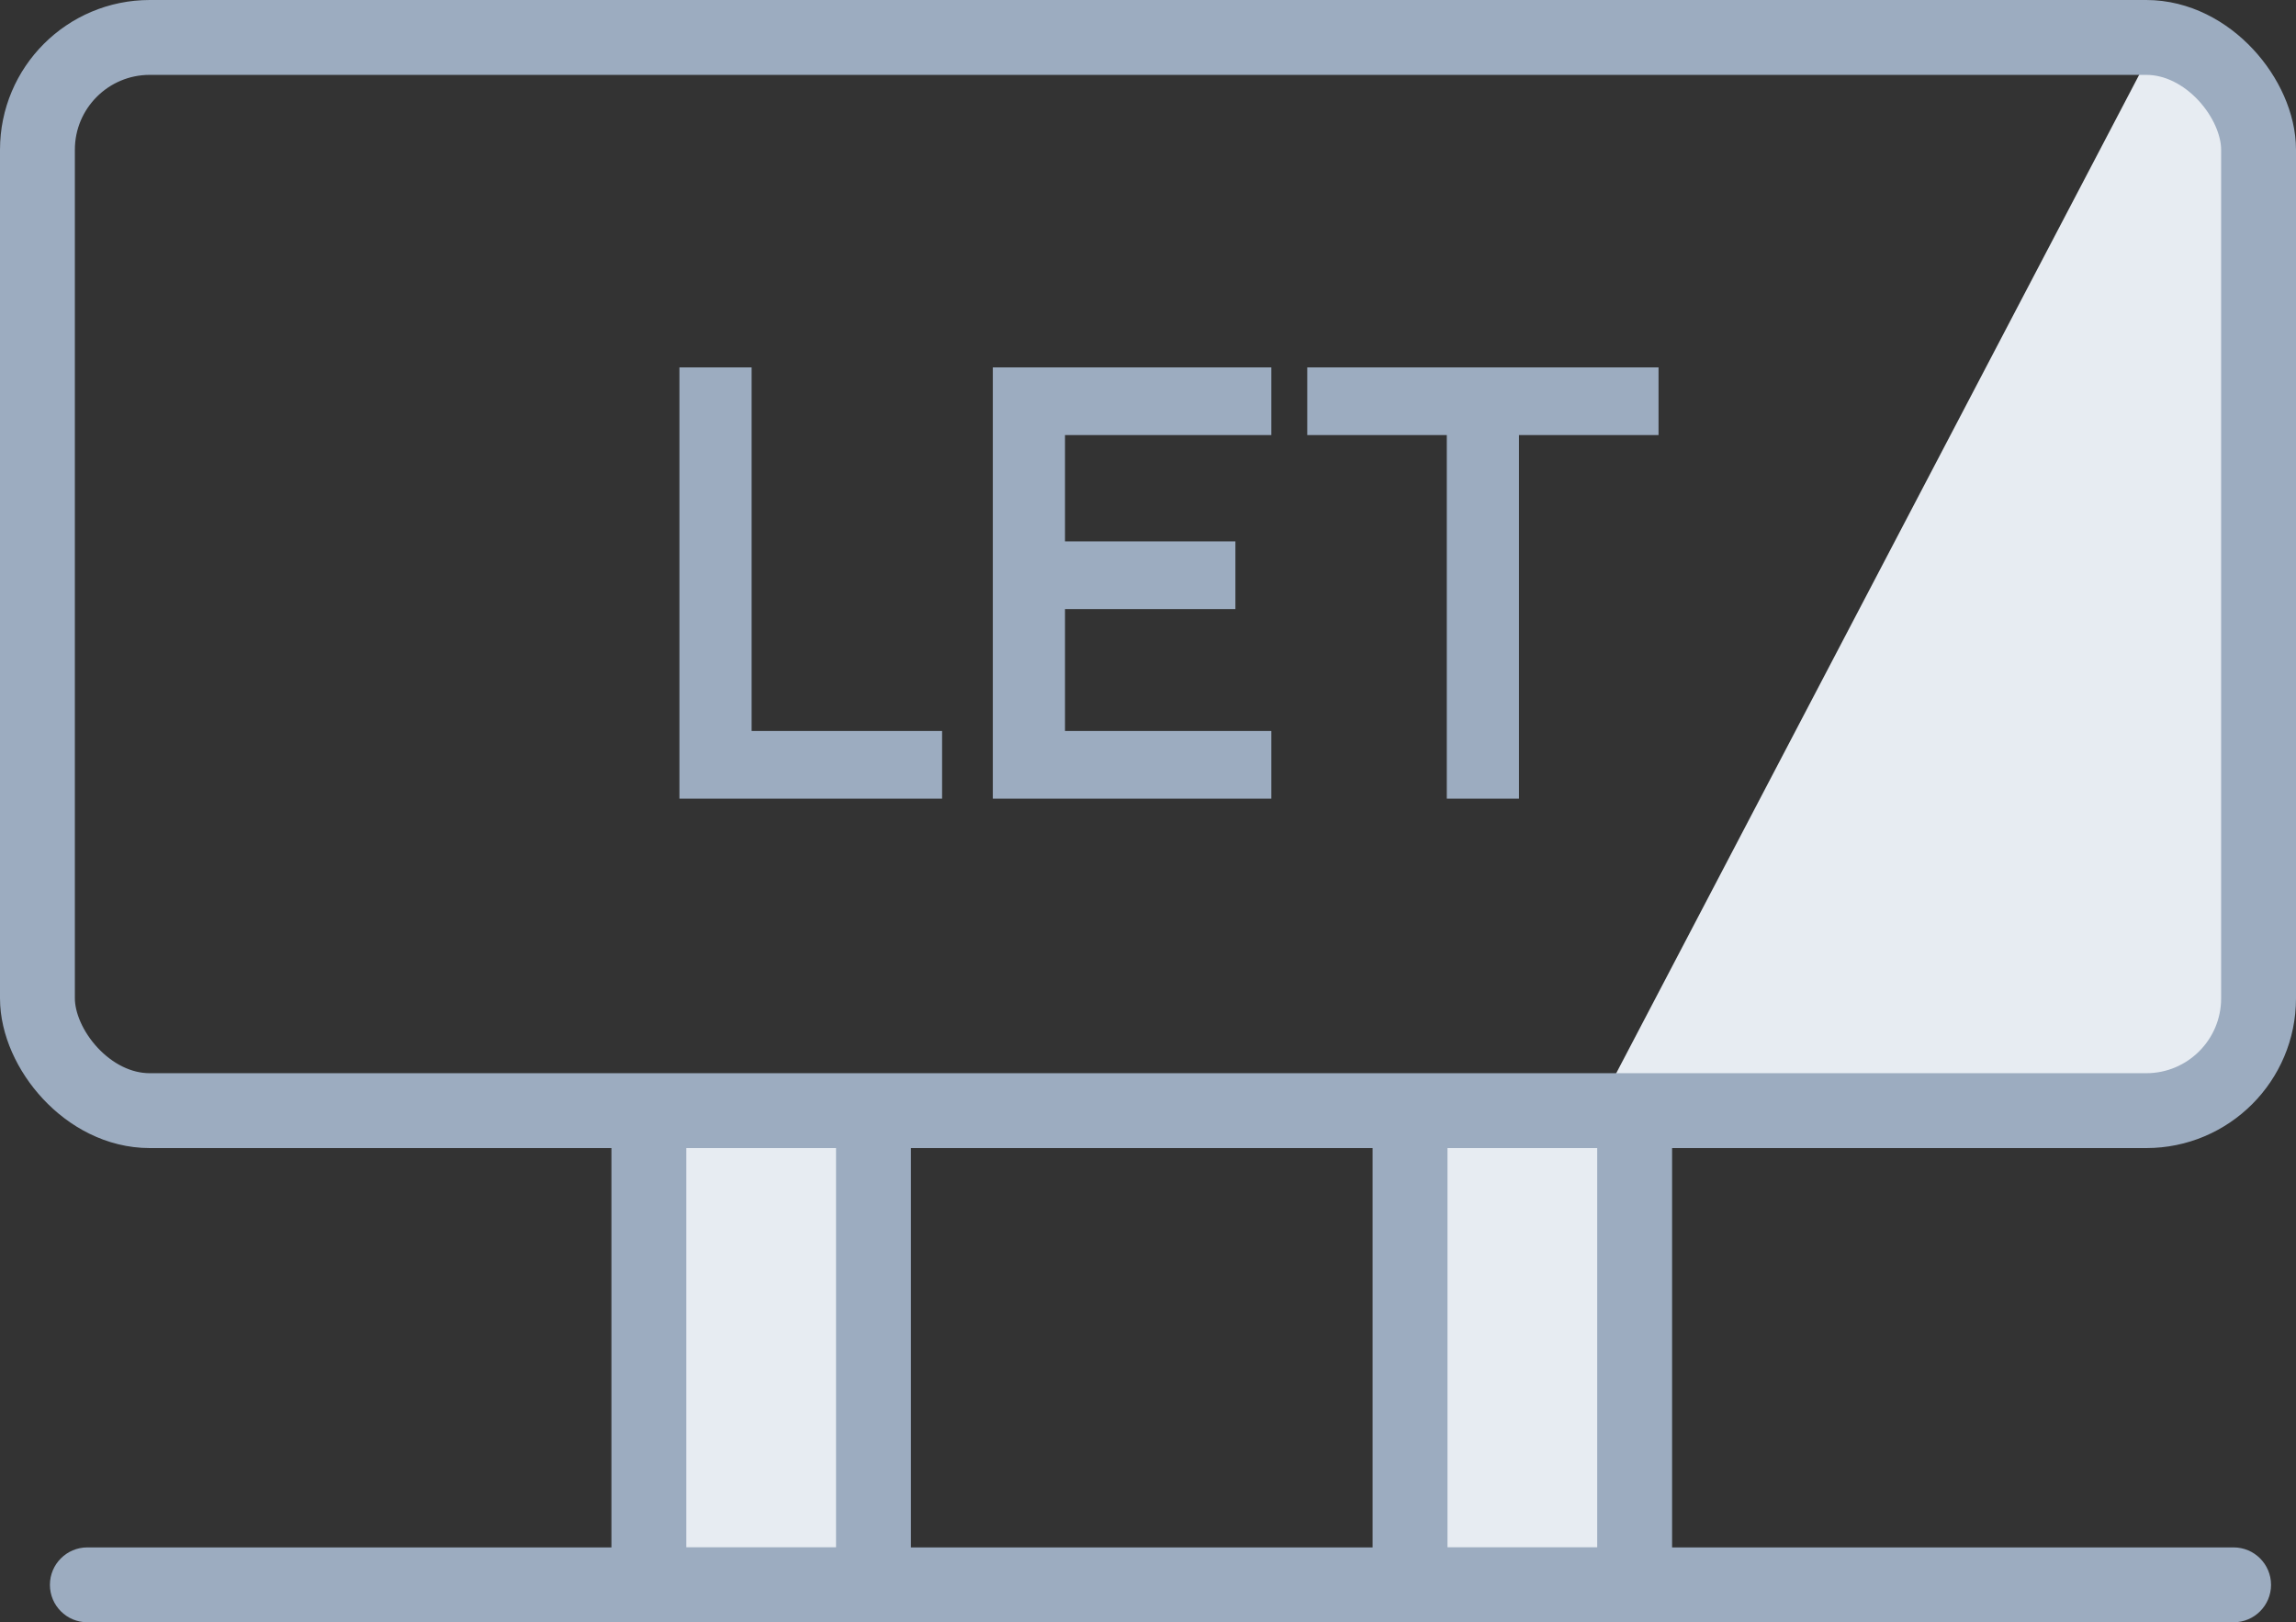 <svg width="92" height="65" viewBox="0 0 92 65" fill="none" xmlns="http://www.w3.org/2000/svg">
<rect x="0" y="0" width="92" height="65" fill="#333333" stroke="none"/>
<path d="M56 64V43.5L65 44.5V64H56Z" fill="#E7ECF2"/>
<path d="M35 44.5H26V63.5H35V44.5Z" fill="#E7ECF2"/>
<path d="M86.5 1.5L64.5 43.5L86.5 45.5L90.5 40.5V5L86.5 1.5Z" fill="#E7ECF2"/>
<path d="M2 63.5C2 62.672 2.672 62 3.5 62H89.5C90.328 62 91 62.672 91 63.5C91 64.328 90.328 65 89.5 65H3.5C2.672 65 2 64.328 2 63.5Z" fill="#9CACC0"/>
<rect x="1.5" y="1.5" width="89" height="43" rx="4.5" stroke="#9CACC0" stroke-width="3"/>
<path d="M27.225 32V14.72H30.117V29.288H37.749V32H27.225ZM39.782 32V14.72H50.942V17.432H42.674V21.692H49.502V24.404H42.674V29.288H50.942V32H39.782ZM57.973 32V17.432H52.381V14.72H66.457V17.432H60.865V32H57.973Z" fill="#9CACC0"/>
<path d="M26 45V63.5H35V45" stroke="#9CACC0" stroke-width="3"/>
<path d="M56.5 45V63.5H65.5V45" stroke="#9CACC0" stroke-width="3"/>
</svg>
